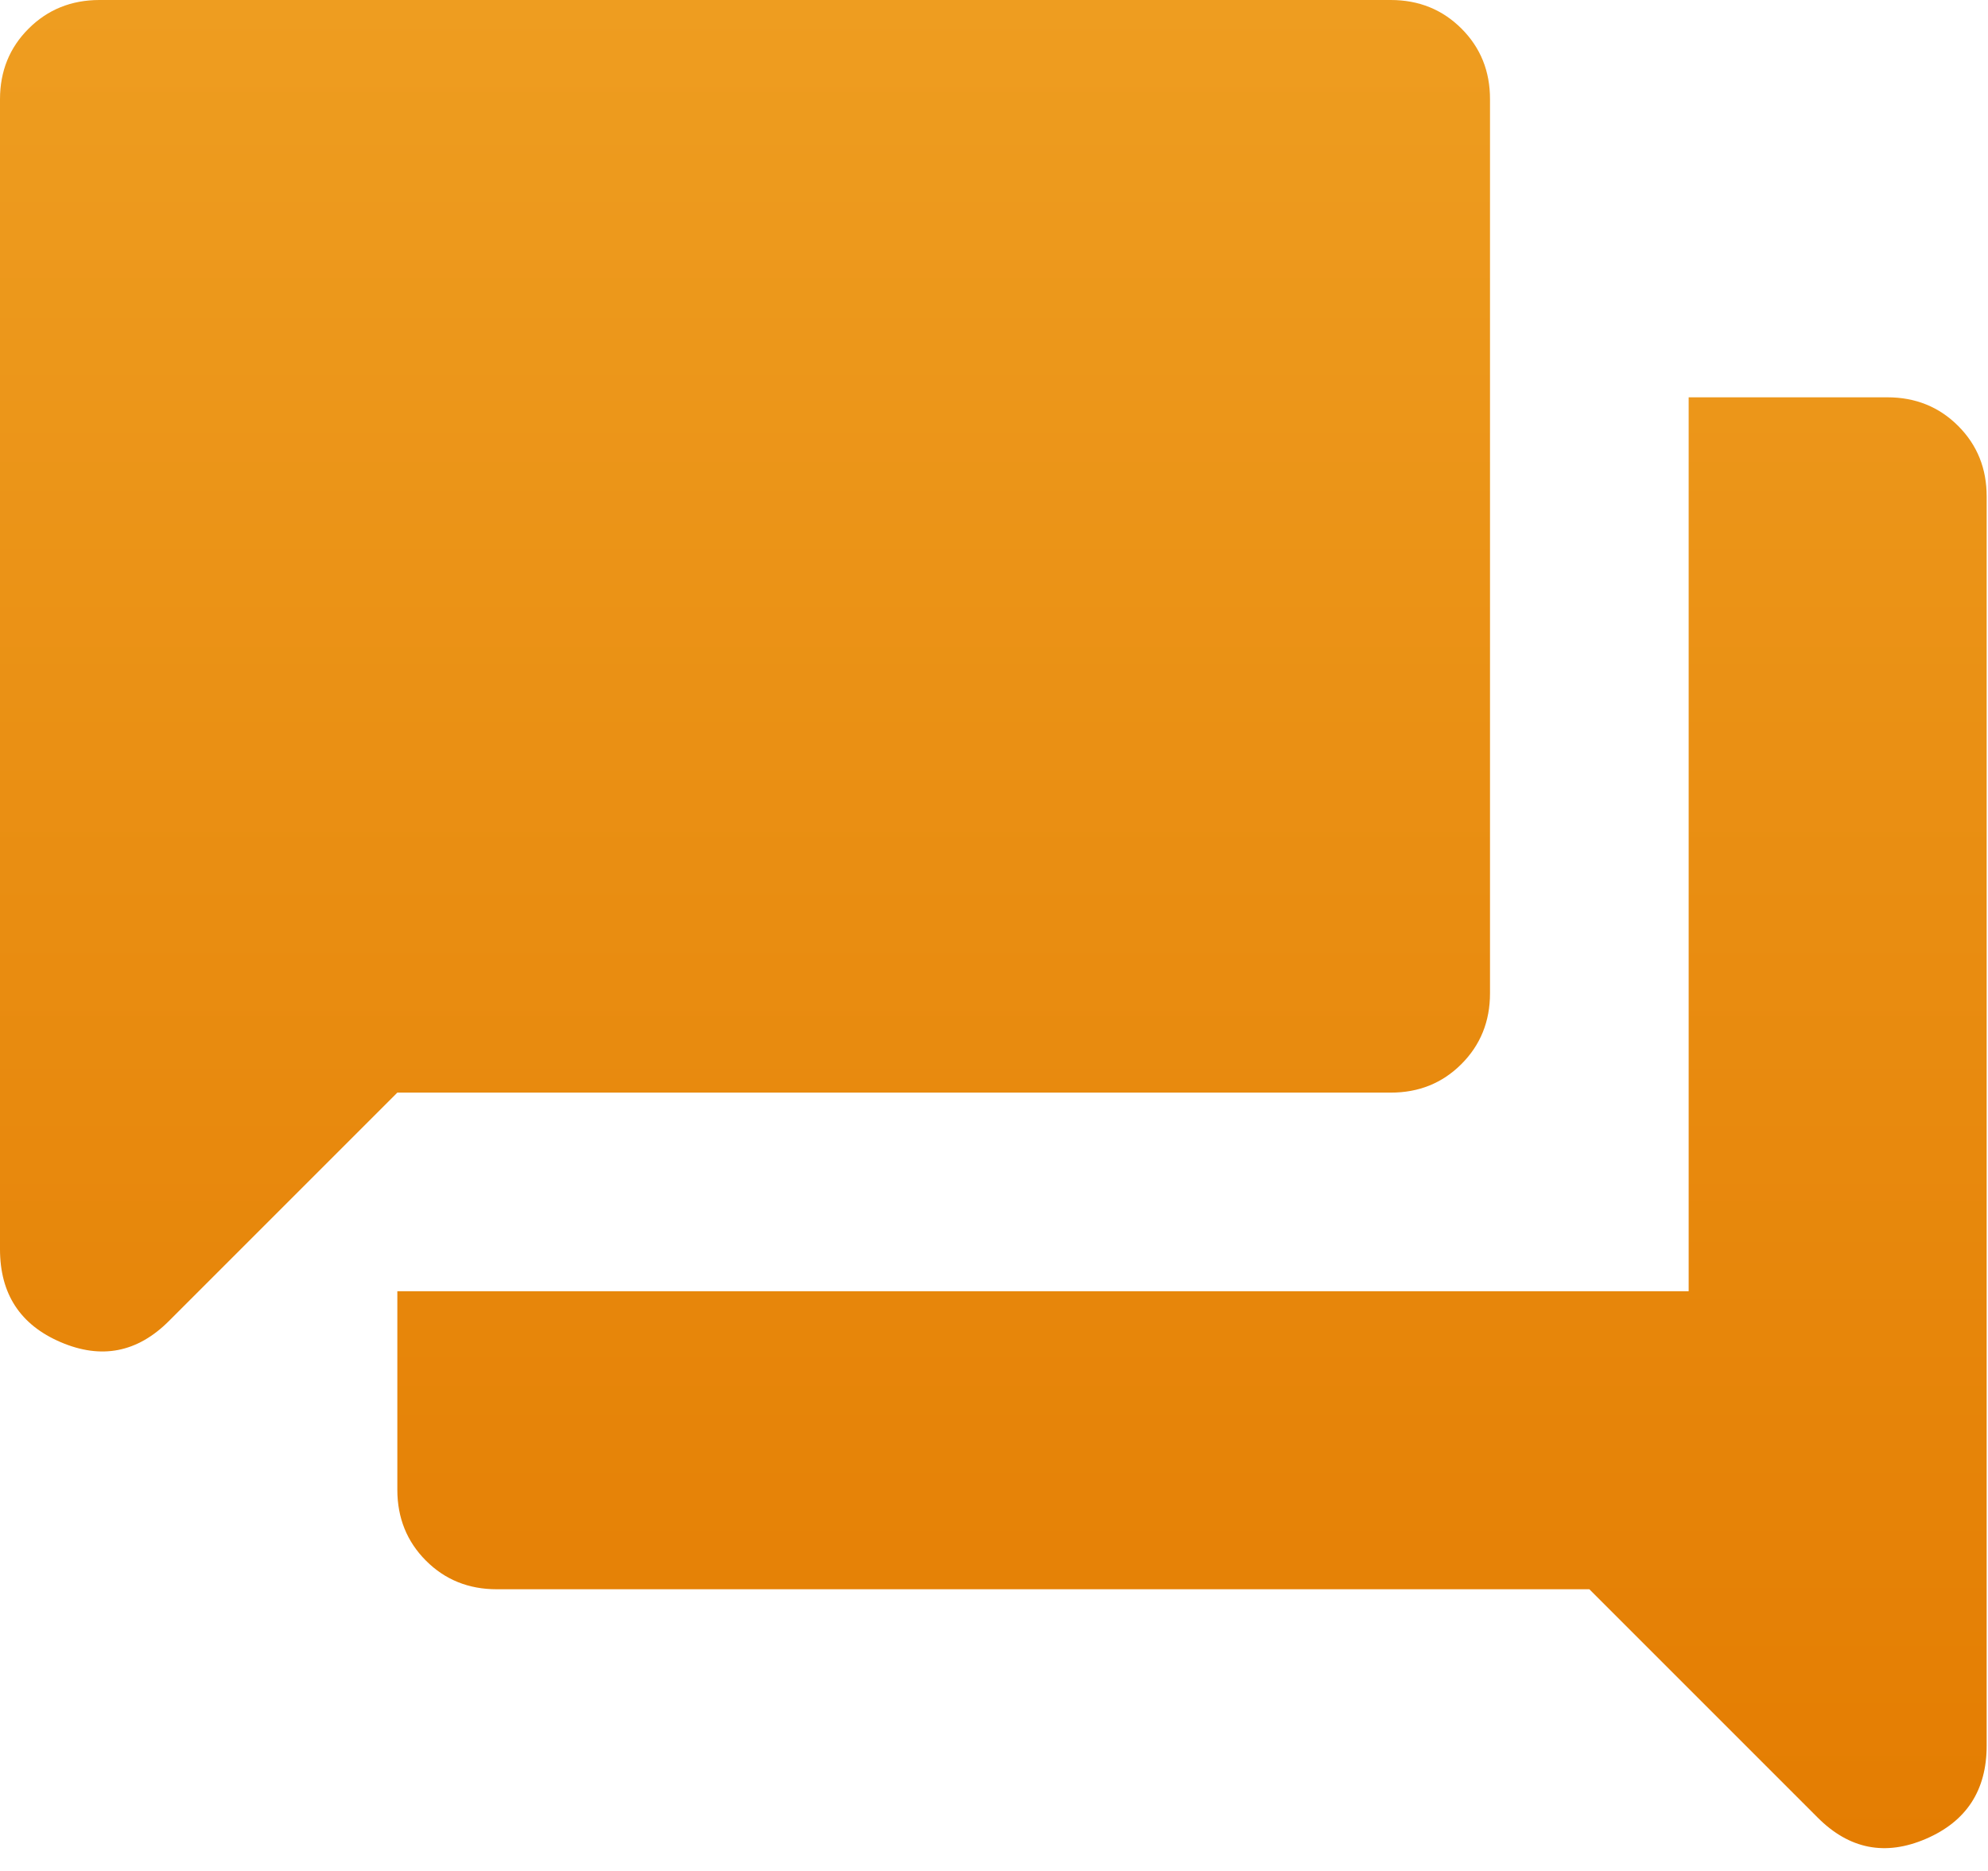 <svg width="68" height="64" viewBox="0 0 68 64" fill="none" xmlns="http://www.w3.org/2000/svg">
<path d="M16.989 54.364C16.026 54.364 15.22 54.037 14.569 53.385C13.919 52.733 13.593 51.926 13.591 50.966V44.17H57.761V13.591H64.557C65.519 13.591 66.327 13.917 66.979 14.569C67.632 15.222 67.957 16.028 67.954 16.989V59.715C67.954 61.244 67.261 62.306 65.875 62.902C64.489 63.498 63.257 63.257 62.178 62.178L54.364 54.364H16.989ZM13.591 37.375L5.776 45.19C4.7 46.266 3.468 46.507 2.079 45.913C0.691 45.32 -0.002 44.258 5.53374e-06 42.726V3.398C5.53374e-06 2.435 0.326 1.629 0.979 0.979C1.631 0.328 2.437 0.002 3.398 0H47.568C48.531 0 49.338 0.326 49.991 0.979C50.643 1.631 50.968 2.437 50.966 3.398V33.977C50.966 34.94 50.64 35.747 49.987 36.4C49.335 37.052 48.529 37.377 47.568 37.375H13.591Z" fill="url(#paint0_linear_1_4566)"/>
<defs>
<linearGradient id="paint0_linear_1_4566" x1="33.977" y1="0" x2="33.977" y2="63.22" gradientUnits="userSpaceOnUse">
<stop stop-color="#EE9D20"/>
<stop offset="1" stop-color="#E47D02"/>
</linearGradient>
</defs>
</svg>
